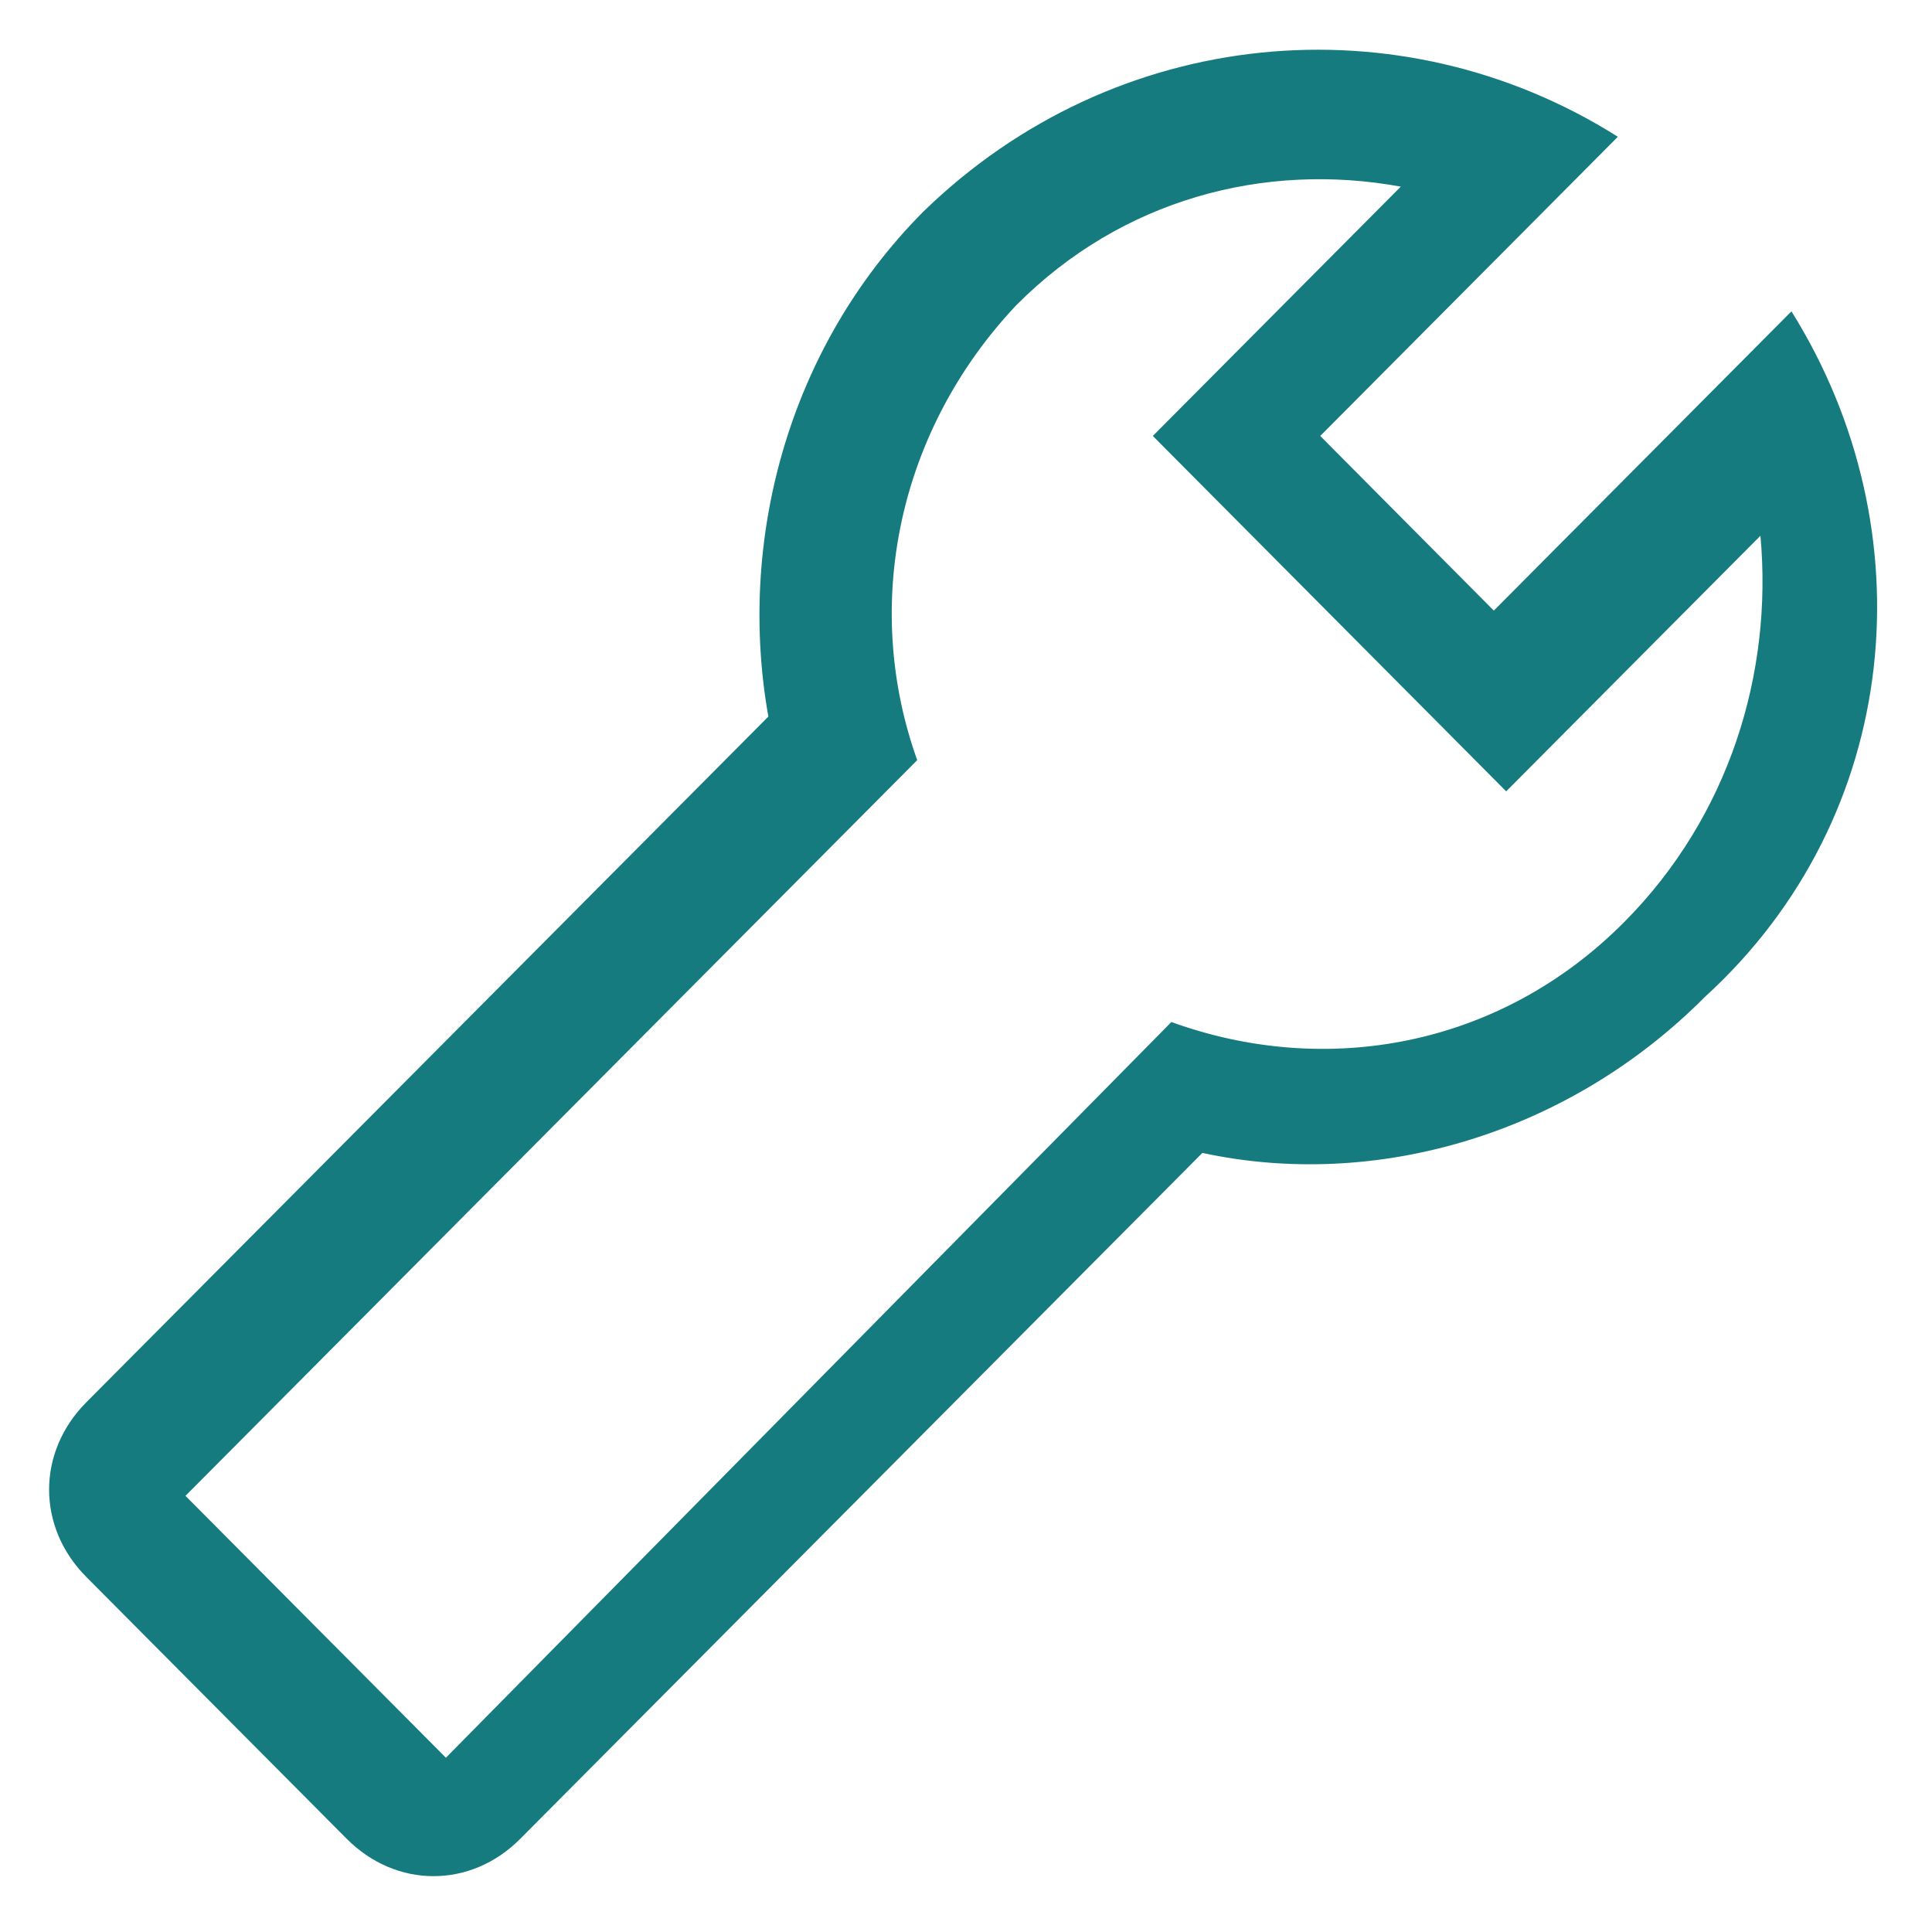 <?xml version="1.0" encoding="UTF-8"?>
<svg width="20px" height="20px" viewBox="0 0 20 20" version="1.1" xmlns="http://www.w3.org/2000/svg"
     xmlns:xlink="http://www.w3.org/1999/xlink">
  <!-- Generator: Sketch 55.2 (78181) - https://sketchapp.com -->
  <title>设备管理备份</title>
  <desc>Created with Sketch.</desc>
  <g id="设备管理备份" stroke="none" stroke-width="1" fill="none" fill-rule="evenodd">
    <rect id="矩形" x="0" y="0" width="20" height="20"></rect>
    <path
      d="M18.545,3.223 L15.464,6.321 L13.667,4.513 L15.785,2.384 L16.748,1.416 C14.501,-0.004 11.549,0.254 9.559,2.19 C8.147,3.61 7.633,5.611 7.954,7.418 L0.893,14.517 C0.38,15.033 0.38,15.808 0.893,16.324 L3.589,19.035 C4.103,19.551 4.873,19.551 5.386,19.035 L12.447,11.935 C14.245,12.323 16.234,11.742 17.647,10.322 C19.701,8.45 19.957,5.482 18.545,3.223 Z M16.812,9.547 C15.528,10.838 13.731,11.161 12.126,10.58 L4.616,18.196 L1.92,15.485 L9.495,7.869 C8.917,6.256 9.302,4.449 10.522,3.158 C11.613,2.061 13.089,1.674 14.501,1.932 L12.832,3.61 L11.934,4.513 L15.592,8.192 L18.224,5.546 C18.353,6.966 17.903,8.45 16.812,9.547 Z"
      id="形状" fill="#157b7e" fill-rule="nonzero"></path>
  </g>
</svg>
